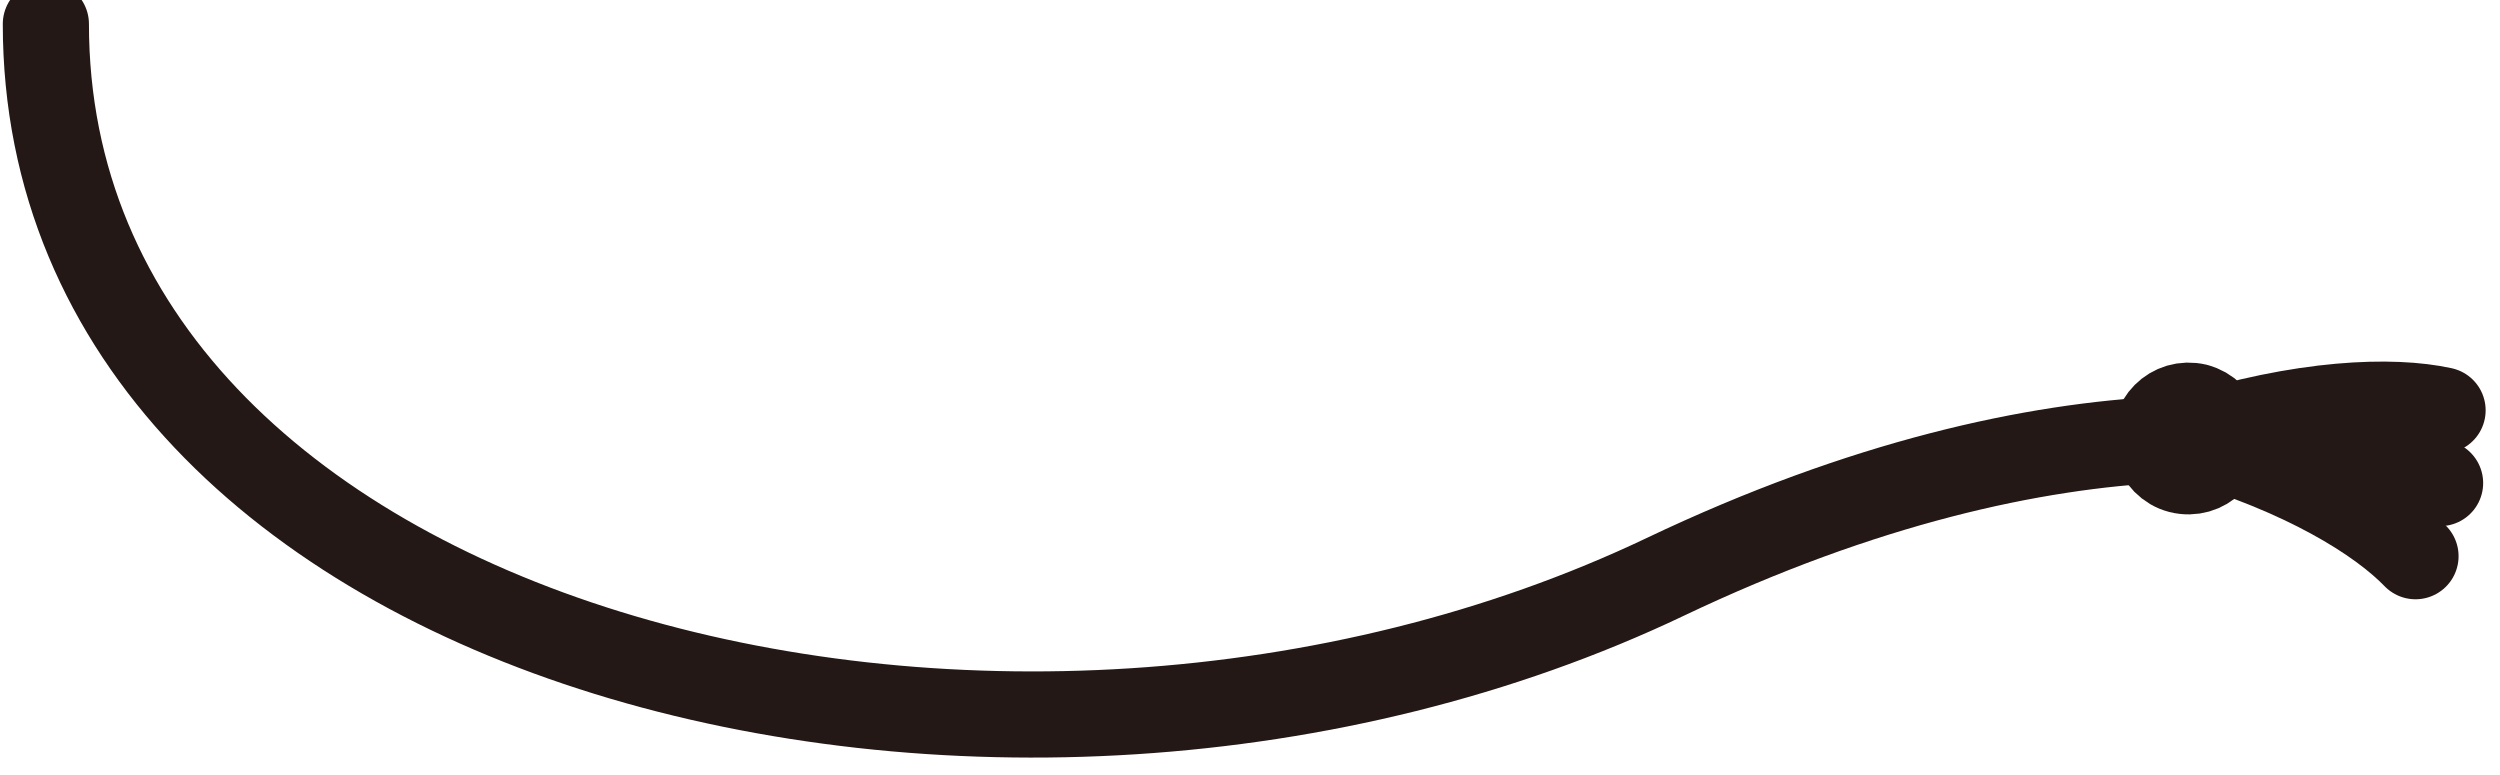 <?xml version="1.0" encoding="UTF-8"?>
<svg xmlns="http://www.w3.org/2000/svg" version="1.1" viewBox="0 0 121 37.5">
  <defs>
    <style>
      .cls-1 {
        fill: none;
        stroke: #231815;
        stroke-linecap: round;
        stroke-linejoin: round;
        stroke-width: 4.17px;
      }
    </style>
  </defs>
  <!-- Generator: Adobe Illustrator 28.7.7, SVG Export Plug-In . SVG Version: 1.2.0 Build 194)  -->
  <g>
    <g id="_レイヤー_1" data-name="レイヤー_1">
      <g>
        <path class="cls-1" d="M2.22,1.16c0,30.22,46.35,42.02,78.38,26.76,19.21-9.15,32.87-7.07,37.5-4.54"/>
        <path class="cls-1" d="M106.31,19.68c-1.18-.28-2.21.76-1.93,1.93.13.55.58,1.01,1.13,1.15,1.19.3,2.24-.75,1.94-1.94-.14-.55-.59-1-1.15-1.14Z"/>
        <path class="cls-1" d="M105.92,21.22c5.55-1.76,9.88-1.89,12.3-1.36"/>
        <path class="cls-1" d="M105.92,21.22c5.6,1.62,9.26,3.91,10.99,5.7"/>
      </g>
    </g>
  </g>
</svg>